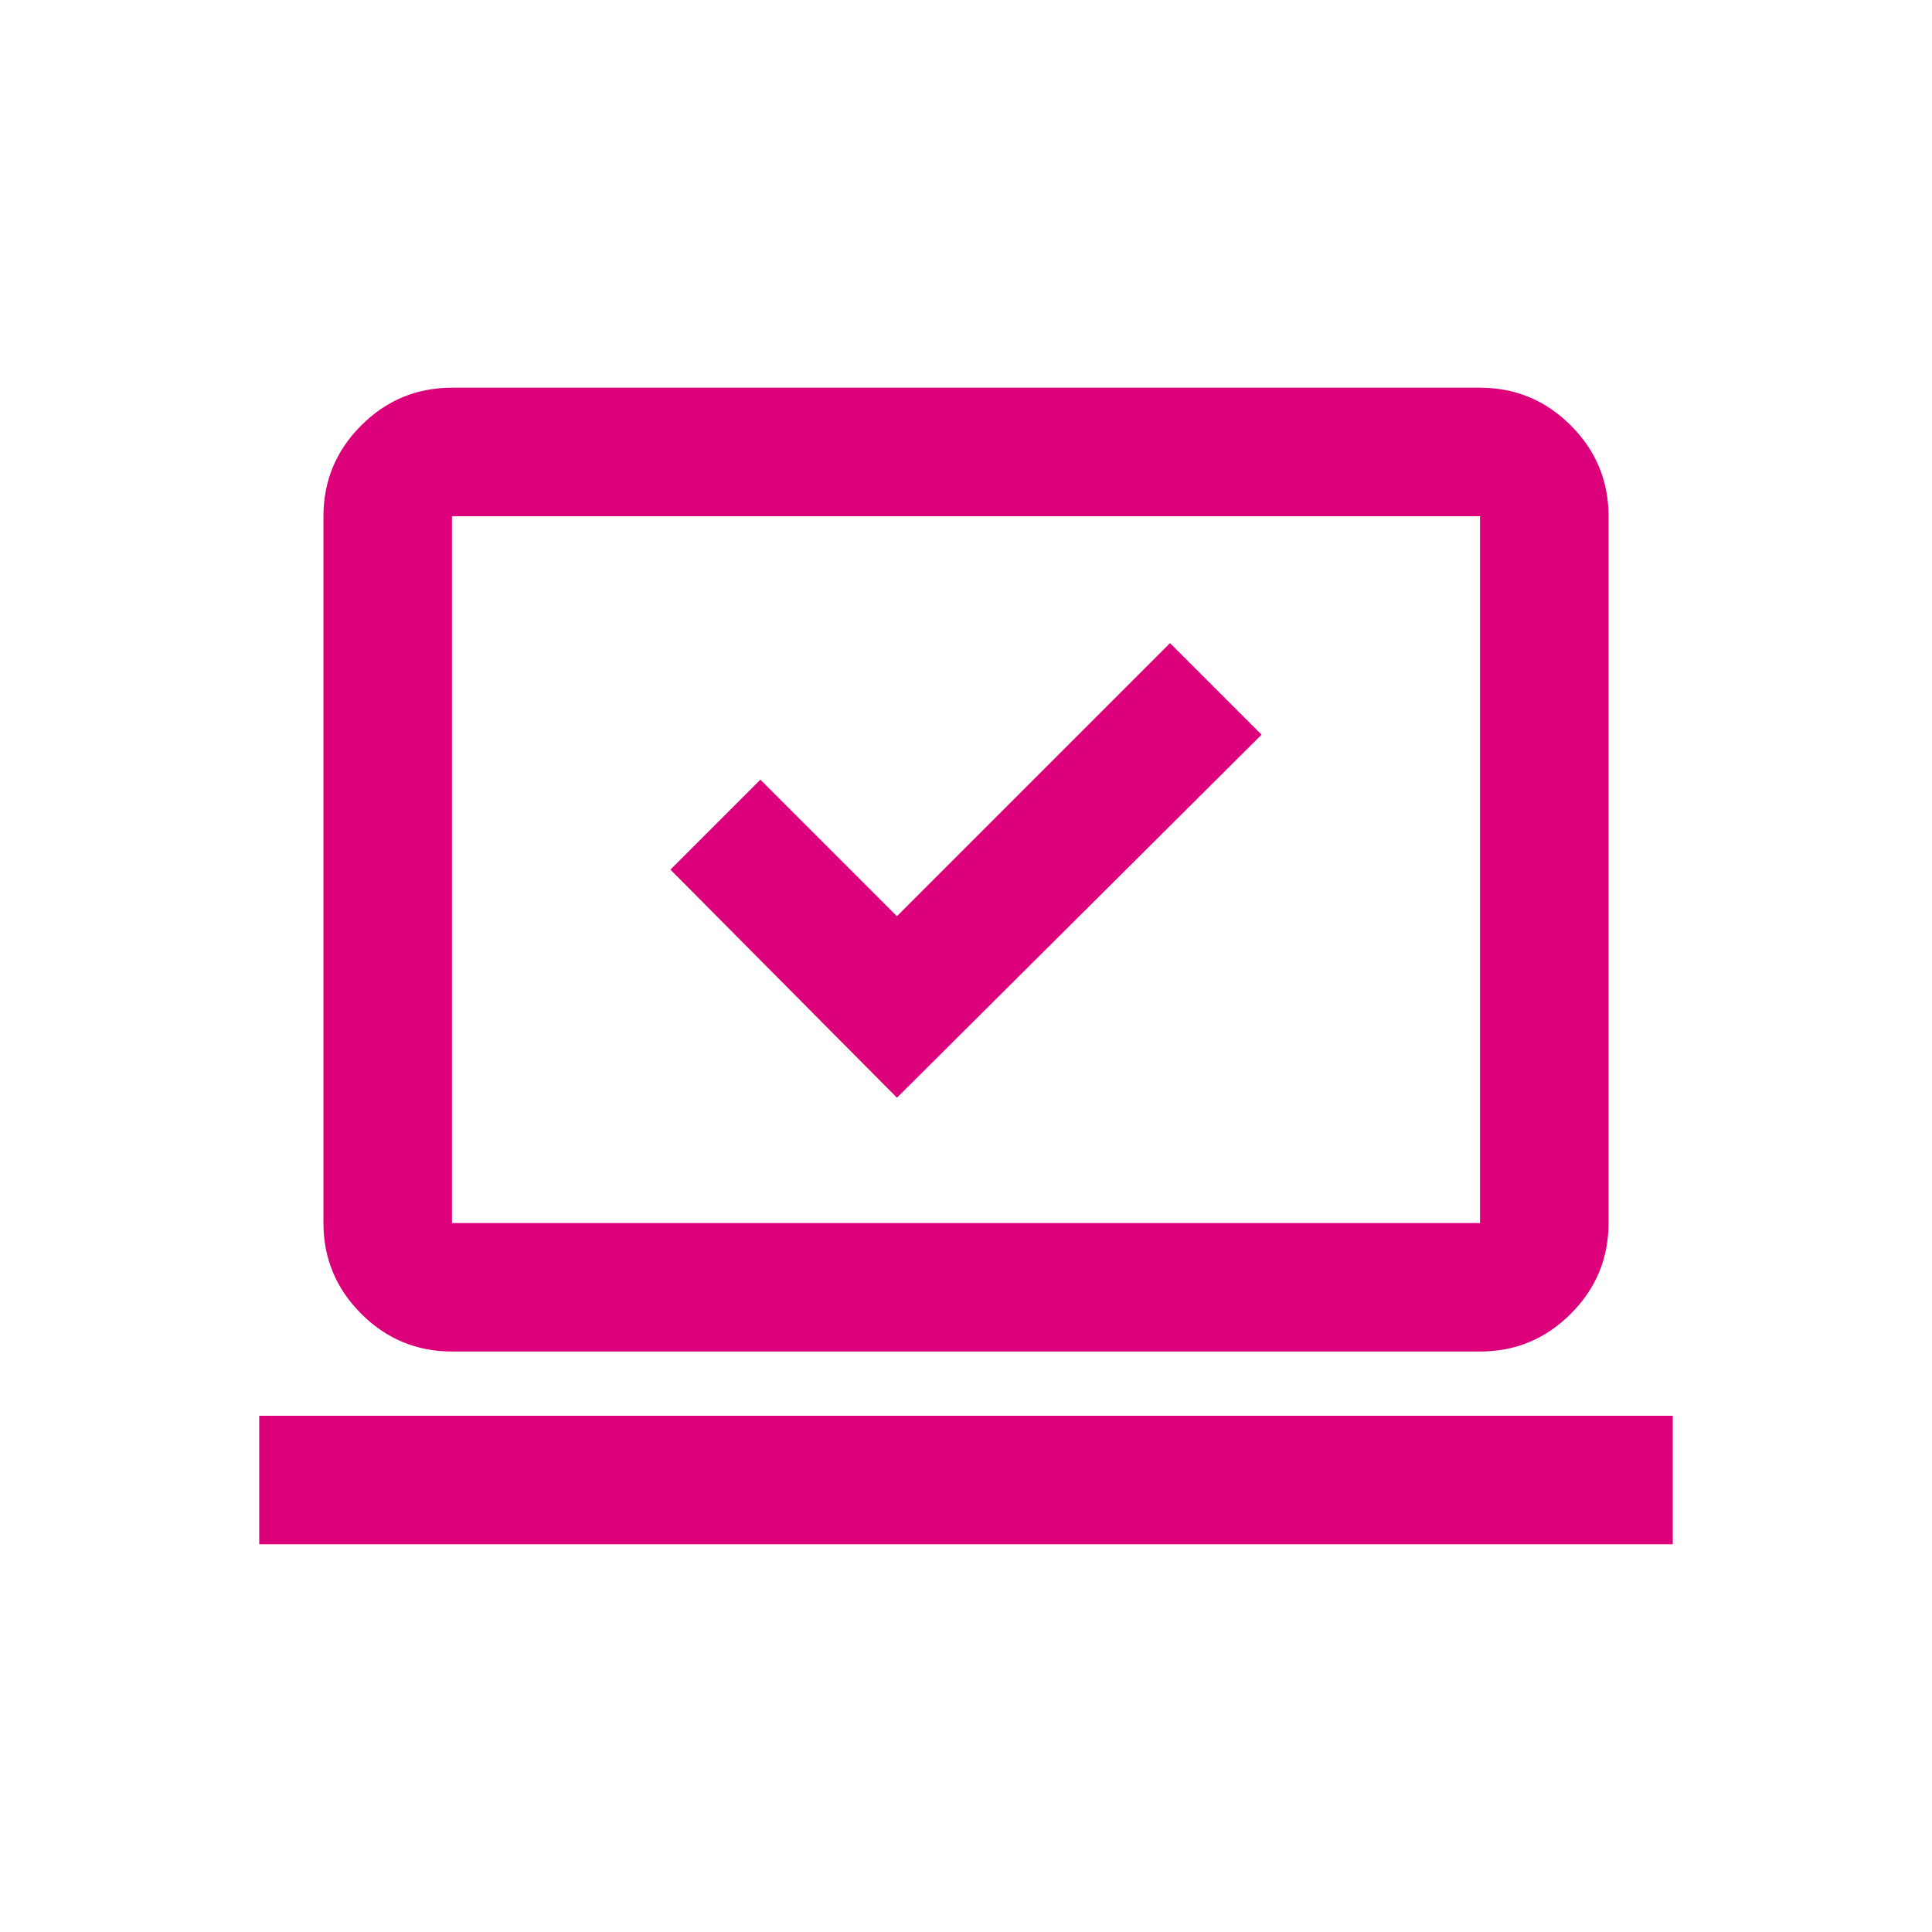 <?xml version="1.0" encoding="UTF-8"?><svg id="_レイヤー_2" xmlns="http://www.w3.org/2000/svg" viewBox="0 0 100 100"><defs><style>.cls-1{fill:none;}.cls-1,.cls-2{stroke-width:0px;}.cls-2{fill:#dc007a;}</style></defs><g id="_レイヤー_1-2"><rect class="cls-1" width="100" height="100"/><path class="cls-2" d="M46.425,56.818l18.873-18.79-4.739-4.739-14.134,14.134-7.067-7.067-4.656,4.656,11.723,11.806ZM13.417,79.931v-6.651h73.166v6.651H13.417ZM23.394,69.954c-1.829,0-3.395-.651-4.698-1.954-1.303-1.303-1.954-2.868-1.954-4.698V26.72c0-1.829.651-3.395,1.954-4.698,1.303-1.303,2.868-1.954,4.698-1.954h53.212c1.829,0,3.395.651,4.698,1.954,1.303,1.303,1.954,2.868,1.954,4.698v36.583c0,1.829-.651,3.395-1.954,4.698-1.303,1.303-2.868,1.954-4.698,1.954H23.394ZM23.394,63.303h53.212V26.72H23.394v36.583ZM23.394,63.303V26.72v36.583Z"/></g></svg>